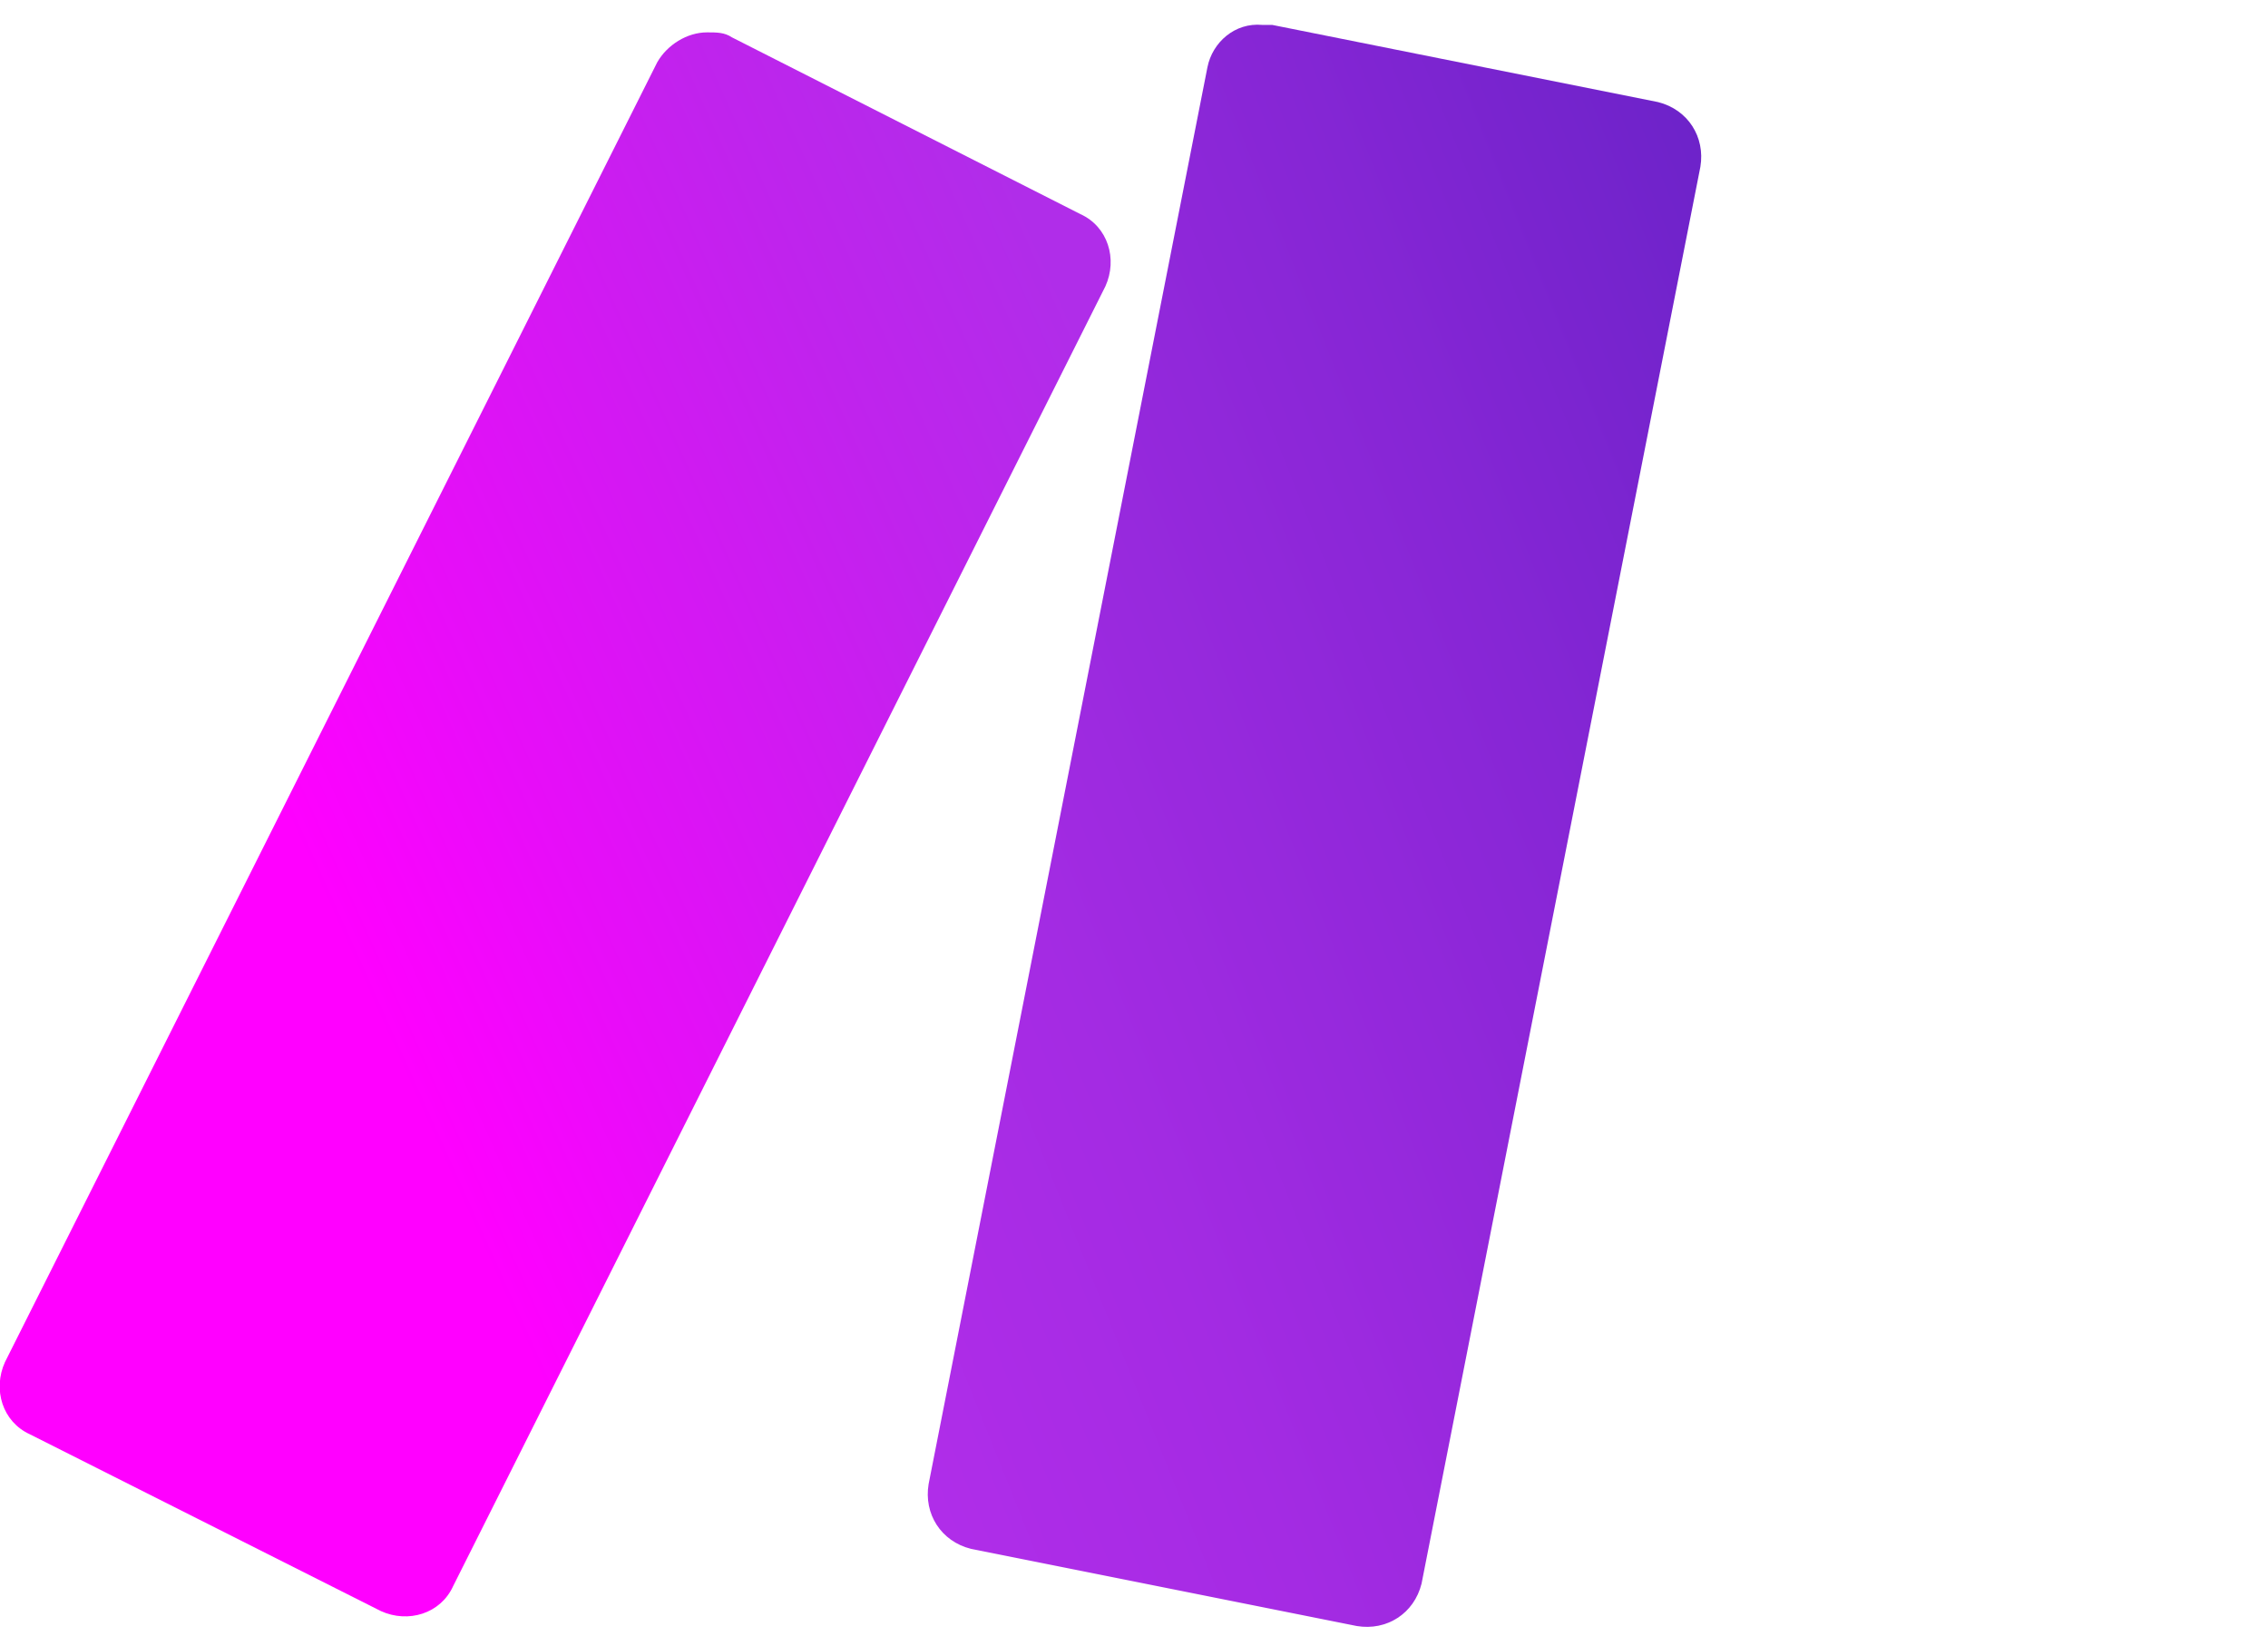 <svg enable-background="new 0 0 91.1 66.1" viewBox="0 0 91.1 66.1" xmlns="http://www.w3.org/2000/svg" xmlns:xlink="http://www.w3.org/1999/xlink"><clipPath id="a"><path d="m26.4 2.5-26.2 52.2c-.5 1.1-.1 2.4 1 2.9l14.1 7.1c1.1.5 2.4.1 2.9-1l26.2-52.2c.5-1.1.1-2.4-1-2.9l-14-7.1c-.3-.2-.6-.2-1-.2-.8 0-1.6.5-2 1.2"/></clipPath><linearGradient id="b" gradientTransform="matrix(98.288 -42.492 42.492 98.288 51283.578 11974.007)" gradientUnits="userSpaceOnUse" x1="-395.25" x2="-394.783" y1="-292.325" y2="-292.325"><stop offset="0" stop-color="#f0f"/><stop offset=".17" stop-color="#e90cf9"/><stop offset=".54" stop-color="#c023ed"/><stop offset=".73" stop-color="#b02de9"/><stop offset="1" stop-color="#b02de9"/></linearGradient><clipPath id="c"><path d="m48.5 2.7-11.2 56.9c-.2 1.2.5 2.3 1.7 2.6l15.5 3.1c1.2.2 2.3-.5 2.6-1.7l11.2-56.9c.2-1.2-.5-2.3-1.7-2.6l-15.5-3.1c-.1 0-.3 0-.4 0-1.1-.1-2 .7-2.2 1.7"/></clipPath><linearGradient id="d" gradientTransform="matrix(201.482 -74.171 74.171 201.482 101507.719 29818.51)" gradientUnits="userSpaceOnUse" x1="-395.77" x2="-395.304" y1="-293.434" y2="-293.434"><stop offset="0" stop-color="#f0f"/><stop offset=".02" stop-color="#f0f"/><stop offset=".09" stop-color="#e90cf9"/><stop offset=".23" stop-color="#c023ed"/><stop offset=".3" stop-color="#b02de9"/><stop offset=".42" stop-color="#a42be3"/><stop offset=".63" stop-color="#8626d5"/><stop offset=".85" stop-color="#6021c3"/><stop offset="1" stop-color="#6021c3"/></linearGradient><g clip-path="url(#a)"><path d="m-23.6 11.4 61.5-26.6 30.4 70.4-61.5 26.6z" fill="url(#b)"/></g><g clip-path="url(#c)"><path d="m16.1 8.6 48.7-17.9 24.6 67.1-48.6 17.9z" fill="url(#d)"/></g></svg>